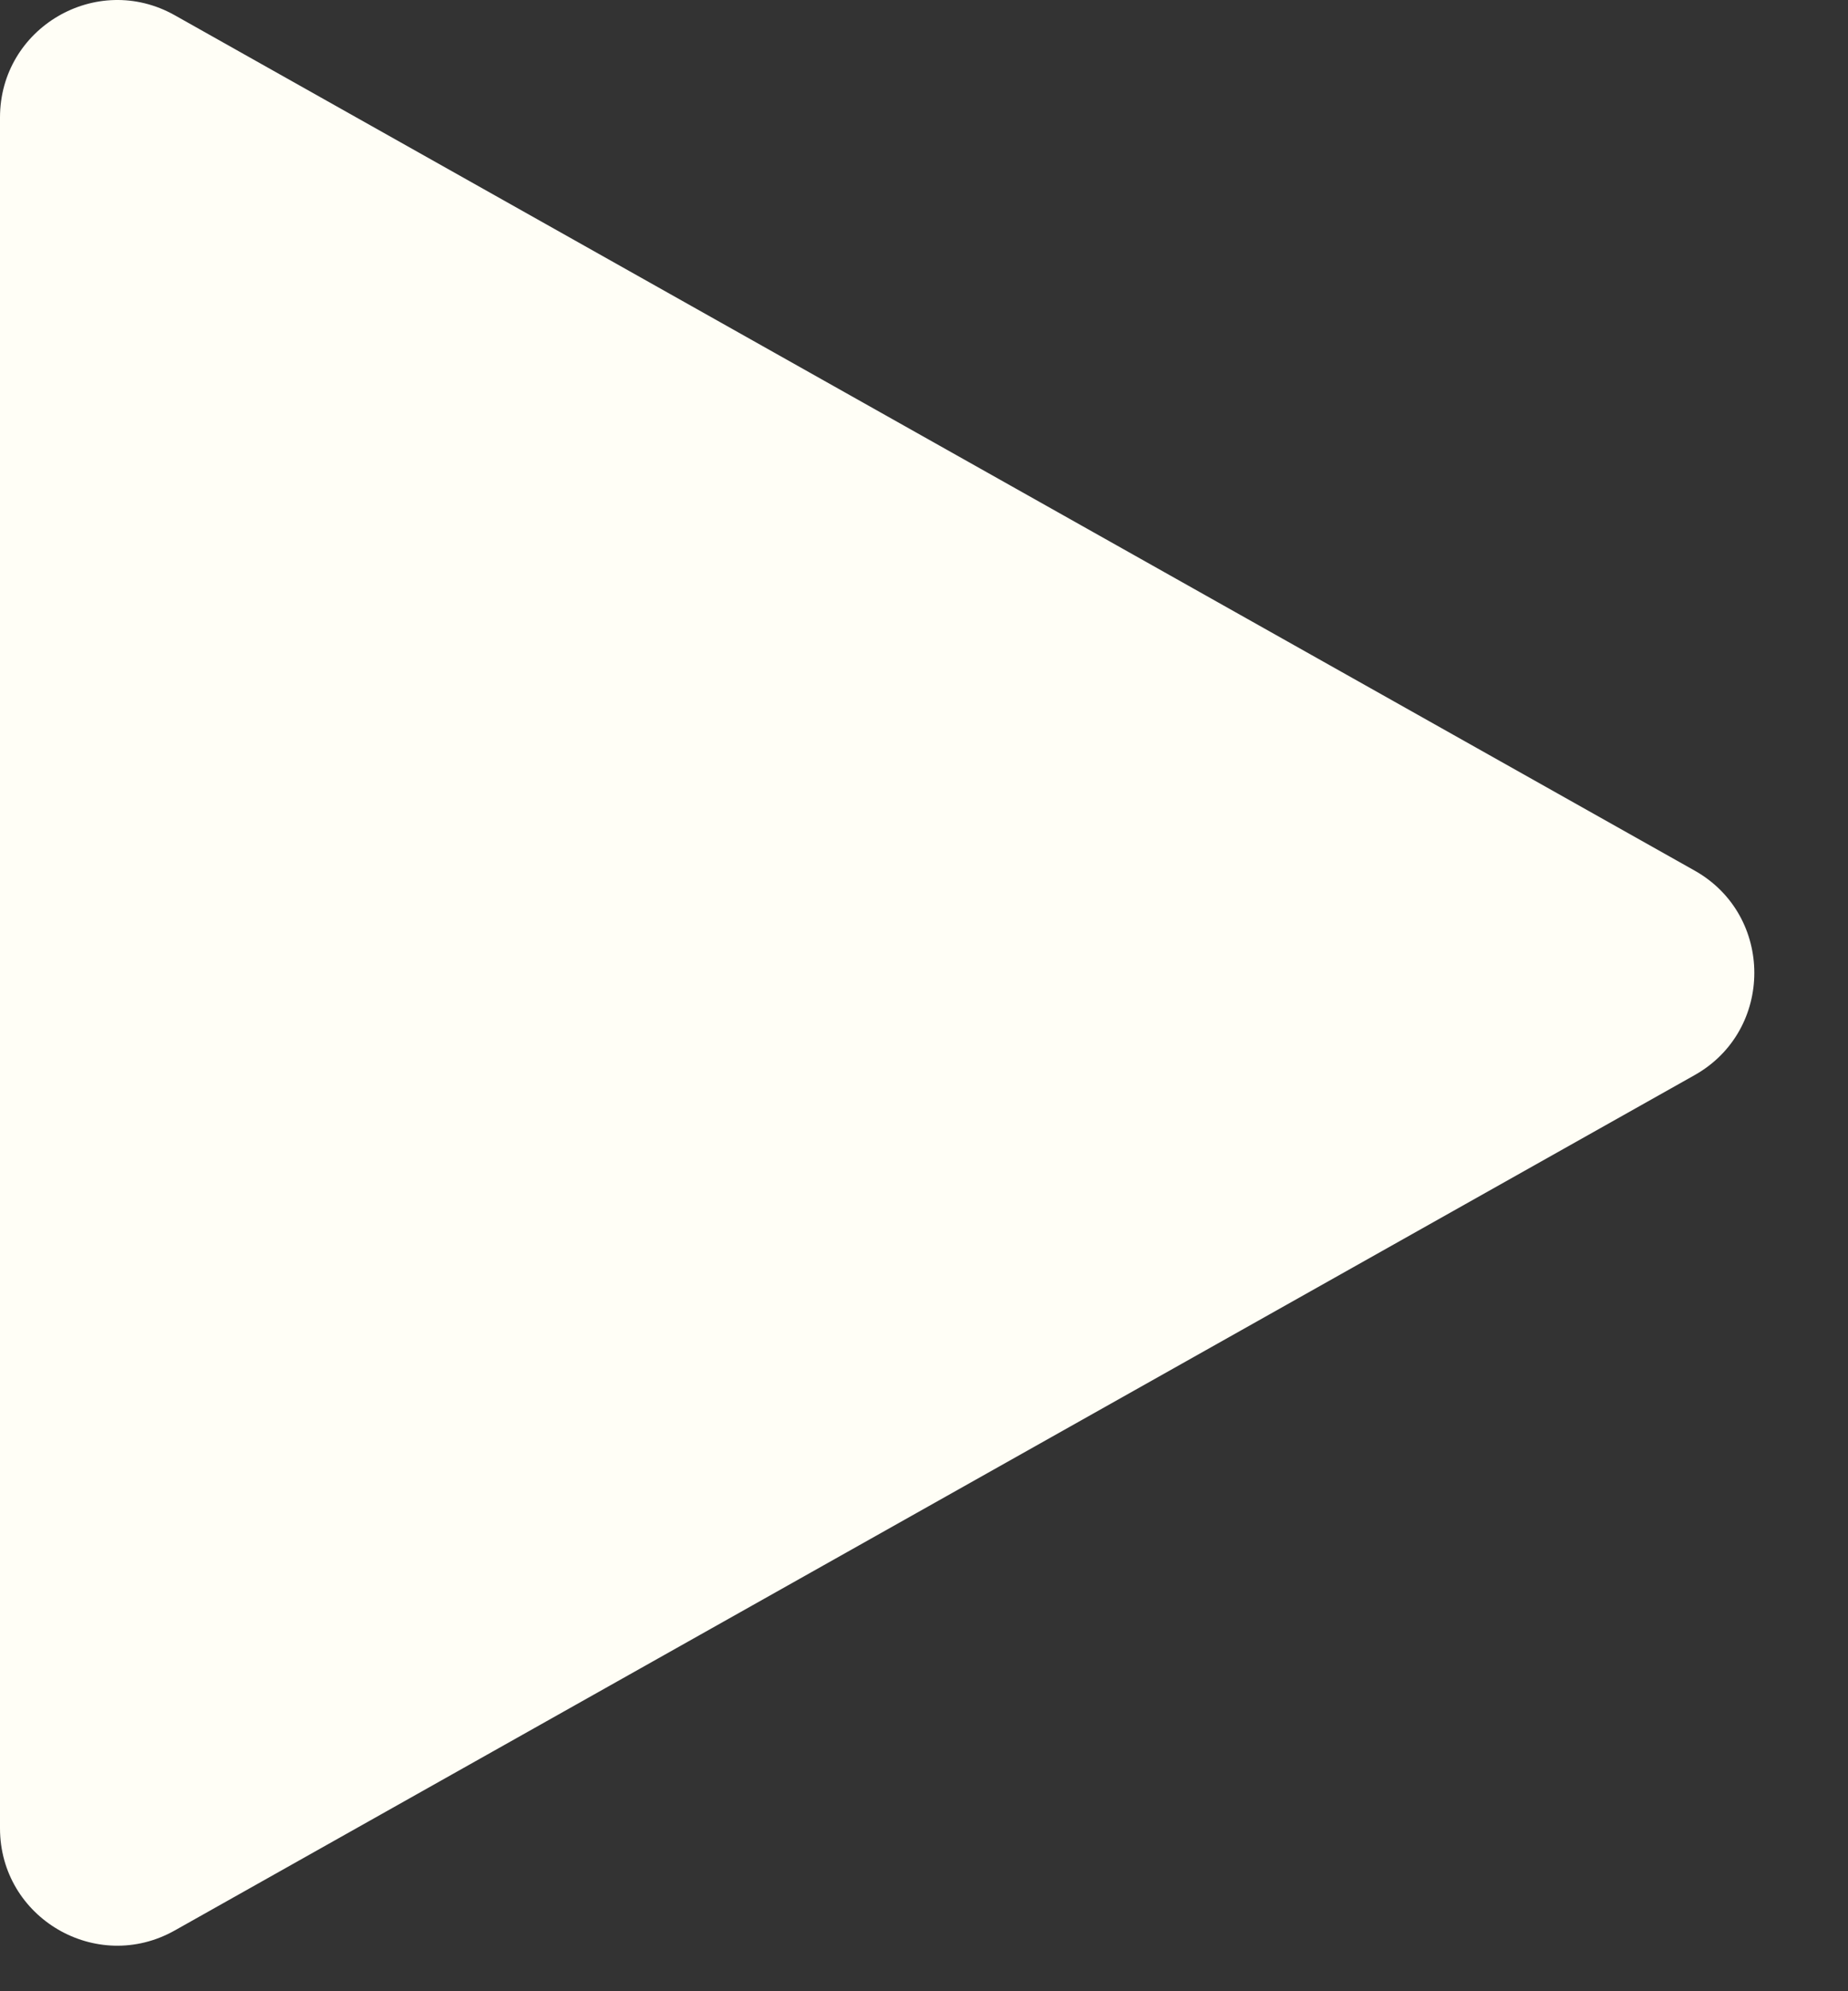<svg width="13" height="14" viewBox="0 0 13 14" fill="none" xmlns="http://www.w3.org/2000/svg">
<rect x="0" y="0" width="13" height="14" fill="#333333" stroke="none"/>
<path d="M0 12.854V0.826C0 0.195 0.679 -0.202 1.229 0.107L11.921 6.121C12.481 6.436 12.481 7.244 11.921 7.559L1.229 13.573C0.679 13.882 0 13.485 0 12.854Z" fill="#FFFEF6"/>
</svg>
